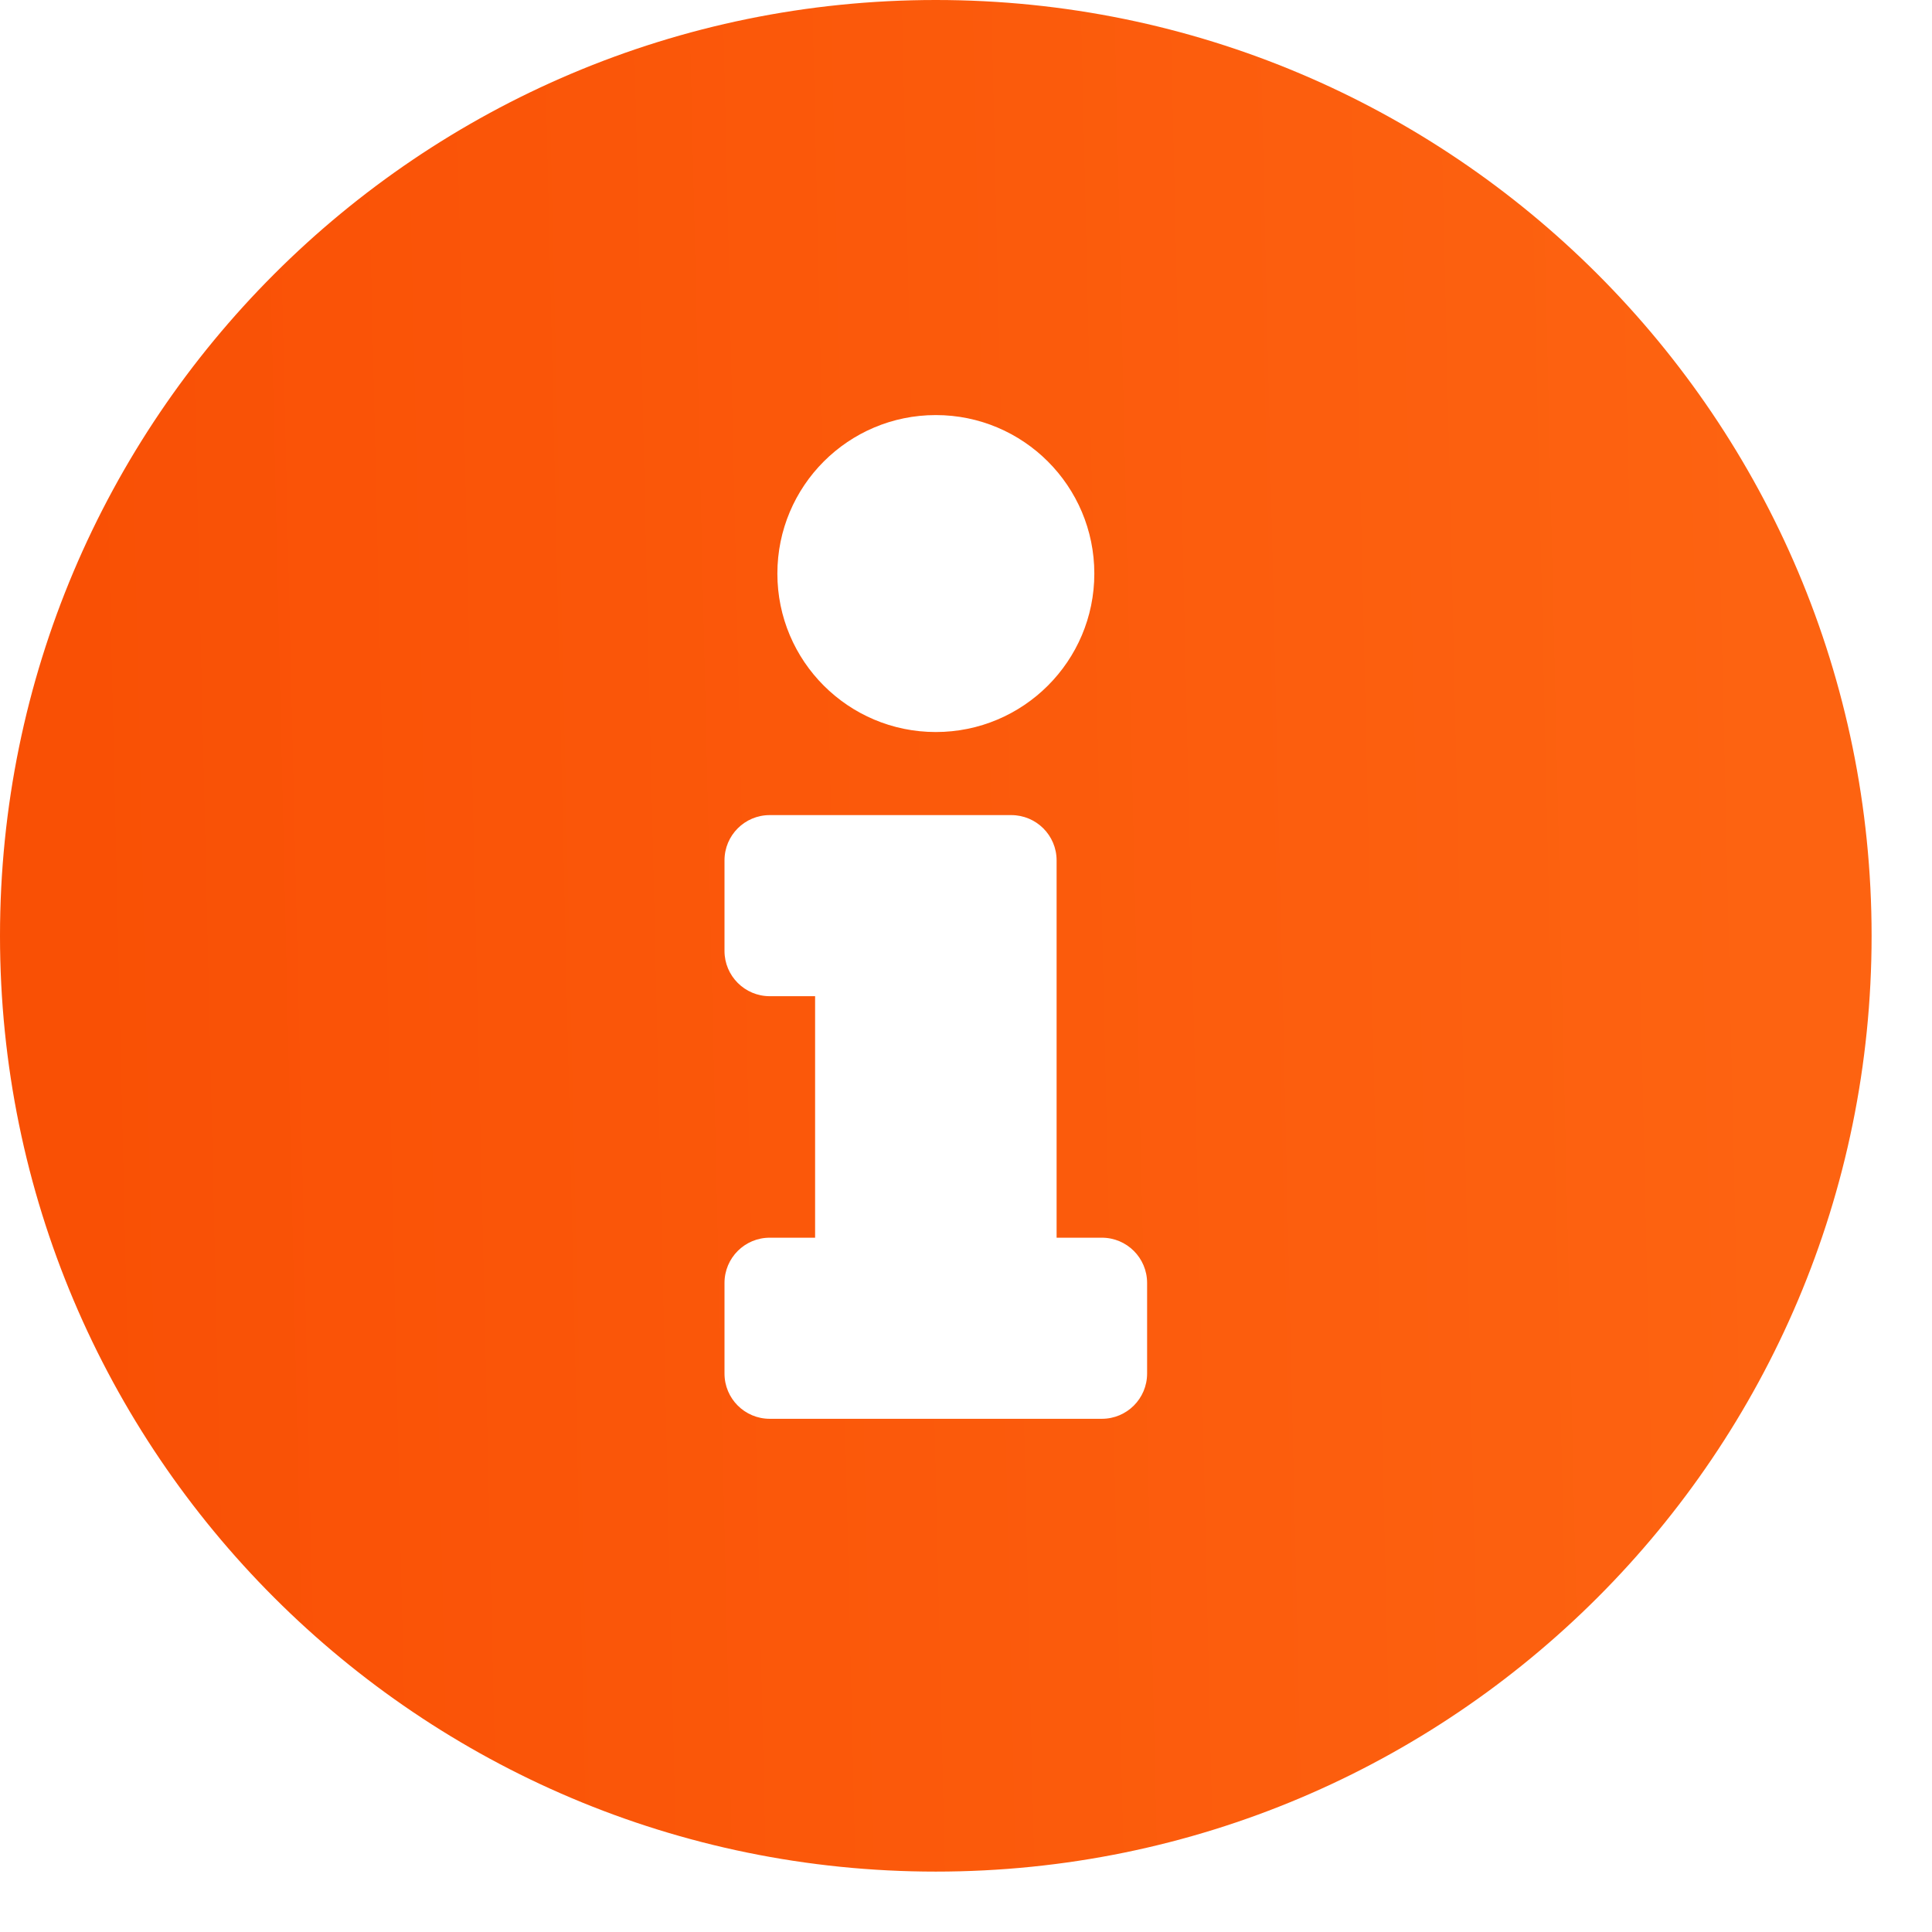 <svg width="19" height="19" viewBox="0 0 19 19" fill="none" xmlns="http://www.w3.org/2000/svg">
<path d="M9.203 0C4.121 0 0 4.122 0 9.203C0 14.287 4.121 18.406 9.203 18.406C14.286 18.406 18.406 14.287 18.406 9.203C18.406 4.122 14.286 0 9.203 0ZM9.203 4.082C10.064 4.082 10.762 4.78 10.762 5.641C10.762 6.501 10.064 7.199 9.203 7.199C8.342 7.199 7.645 6.501 7.645 5.641C7.645 4.78 8.342 4.082 9.203 4.082ZM11.281 13.508C11.281 13.754 11.082 13.953 10.836 13.953H7.57C7.324 13.953 7.125 13.754 7.125 13.508V12.617C7.125 12.371 7.324 12.172 7.57 12.172H8.016V9.797H7.57C7.324 9.797 7.125 9.597 7.125 9.352V8.461C7.125 8.215 7.324 8.016 7.57 8.016H9.945C10.191 8.016 10.391 8.215 10.391 8.461V12.172H10.836C11.082 12.172 11.281 12.371 11.281 12.617V13.508Z" fill="url(#paintg0_linear)"/>
<defs>
<linearGradient id="paintg0_linear" x1="17.287" y1="2.608" x2="0.579" y2="2.993" gradientUnits="userSpaceOnUse">
<stop stop-color="#FD6311"/>
<stop offset="1" stop-color="#F95005"/>
</linearGradient>
</defs>
</svg>
